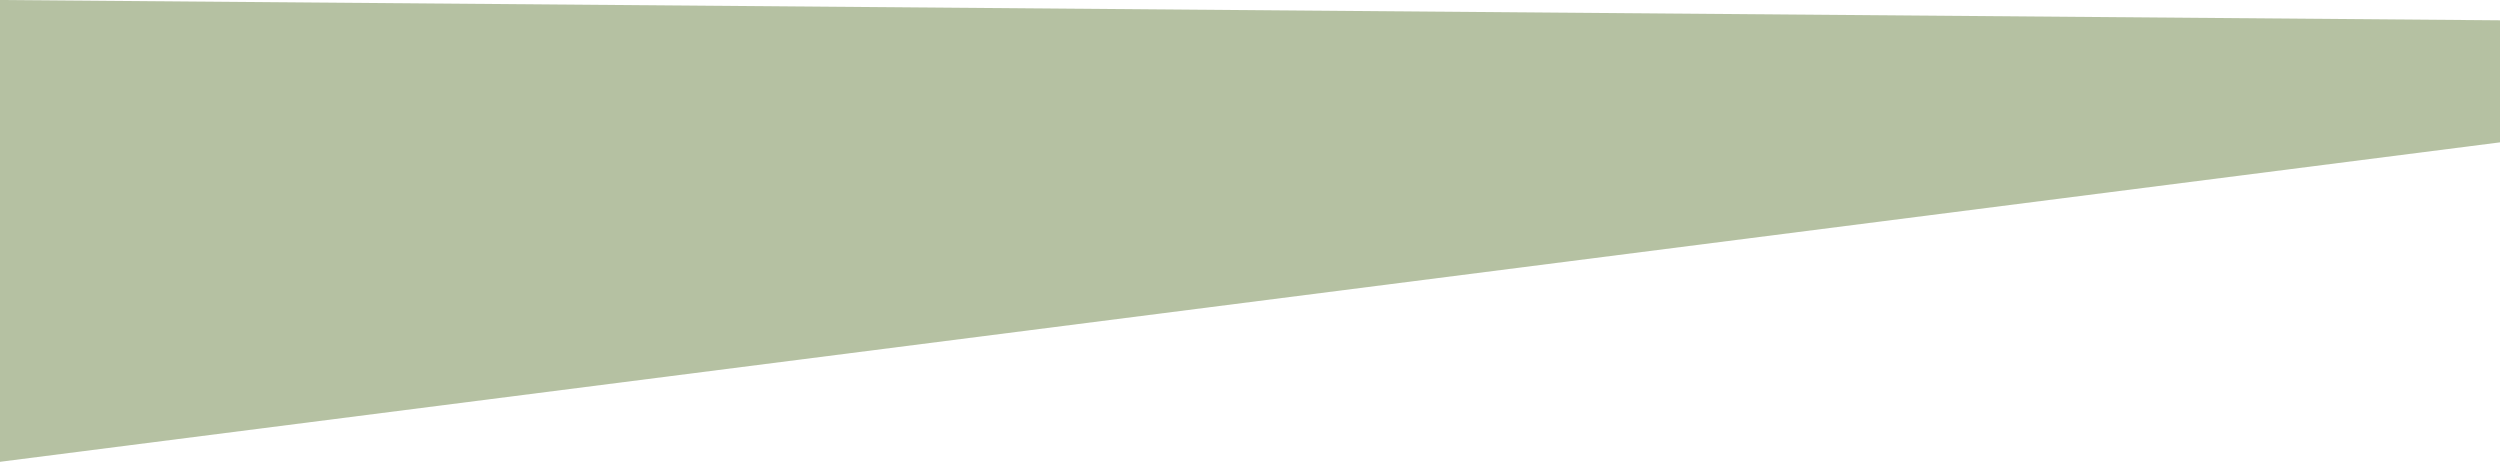 <?xml version="1.0" encoding="UTF-8"?>
<svg id="Layer_1" xmlns="http://www.w3.org/2000/svg" version="1.1" viewBox="0 0 1440 266">
  <!-- Generator: Adobe Illustrator 29.1.0, SVG Export Plug-In . SVG Version: 2.1.0 Build 142)  -->
  <defs>
    <style>
      .st0 {
        fill: #a3b18b;
        fill-opacity: .8;
      }
    </style>
  </defs>
  <path class="st0" d="M0,266V0l1440,11.7v70.3C960,143.3,480,204.7,0,266Z"/>
</svg>